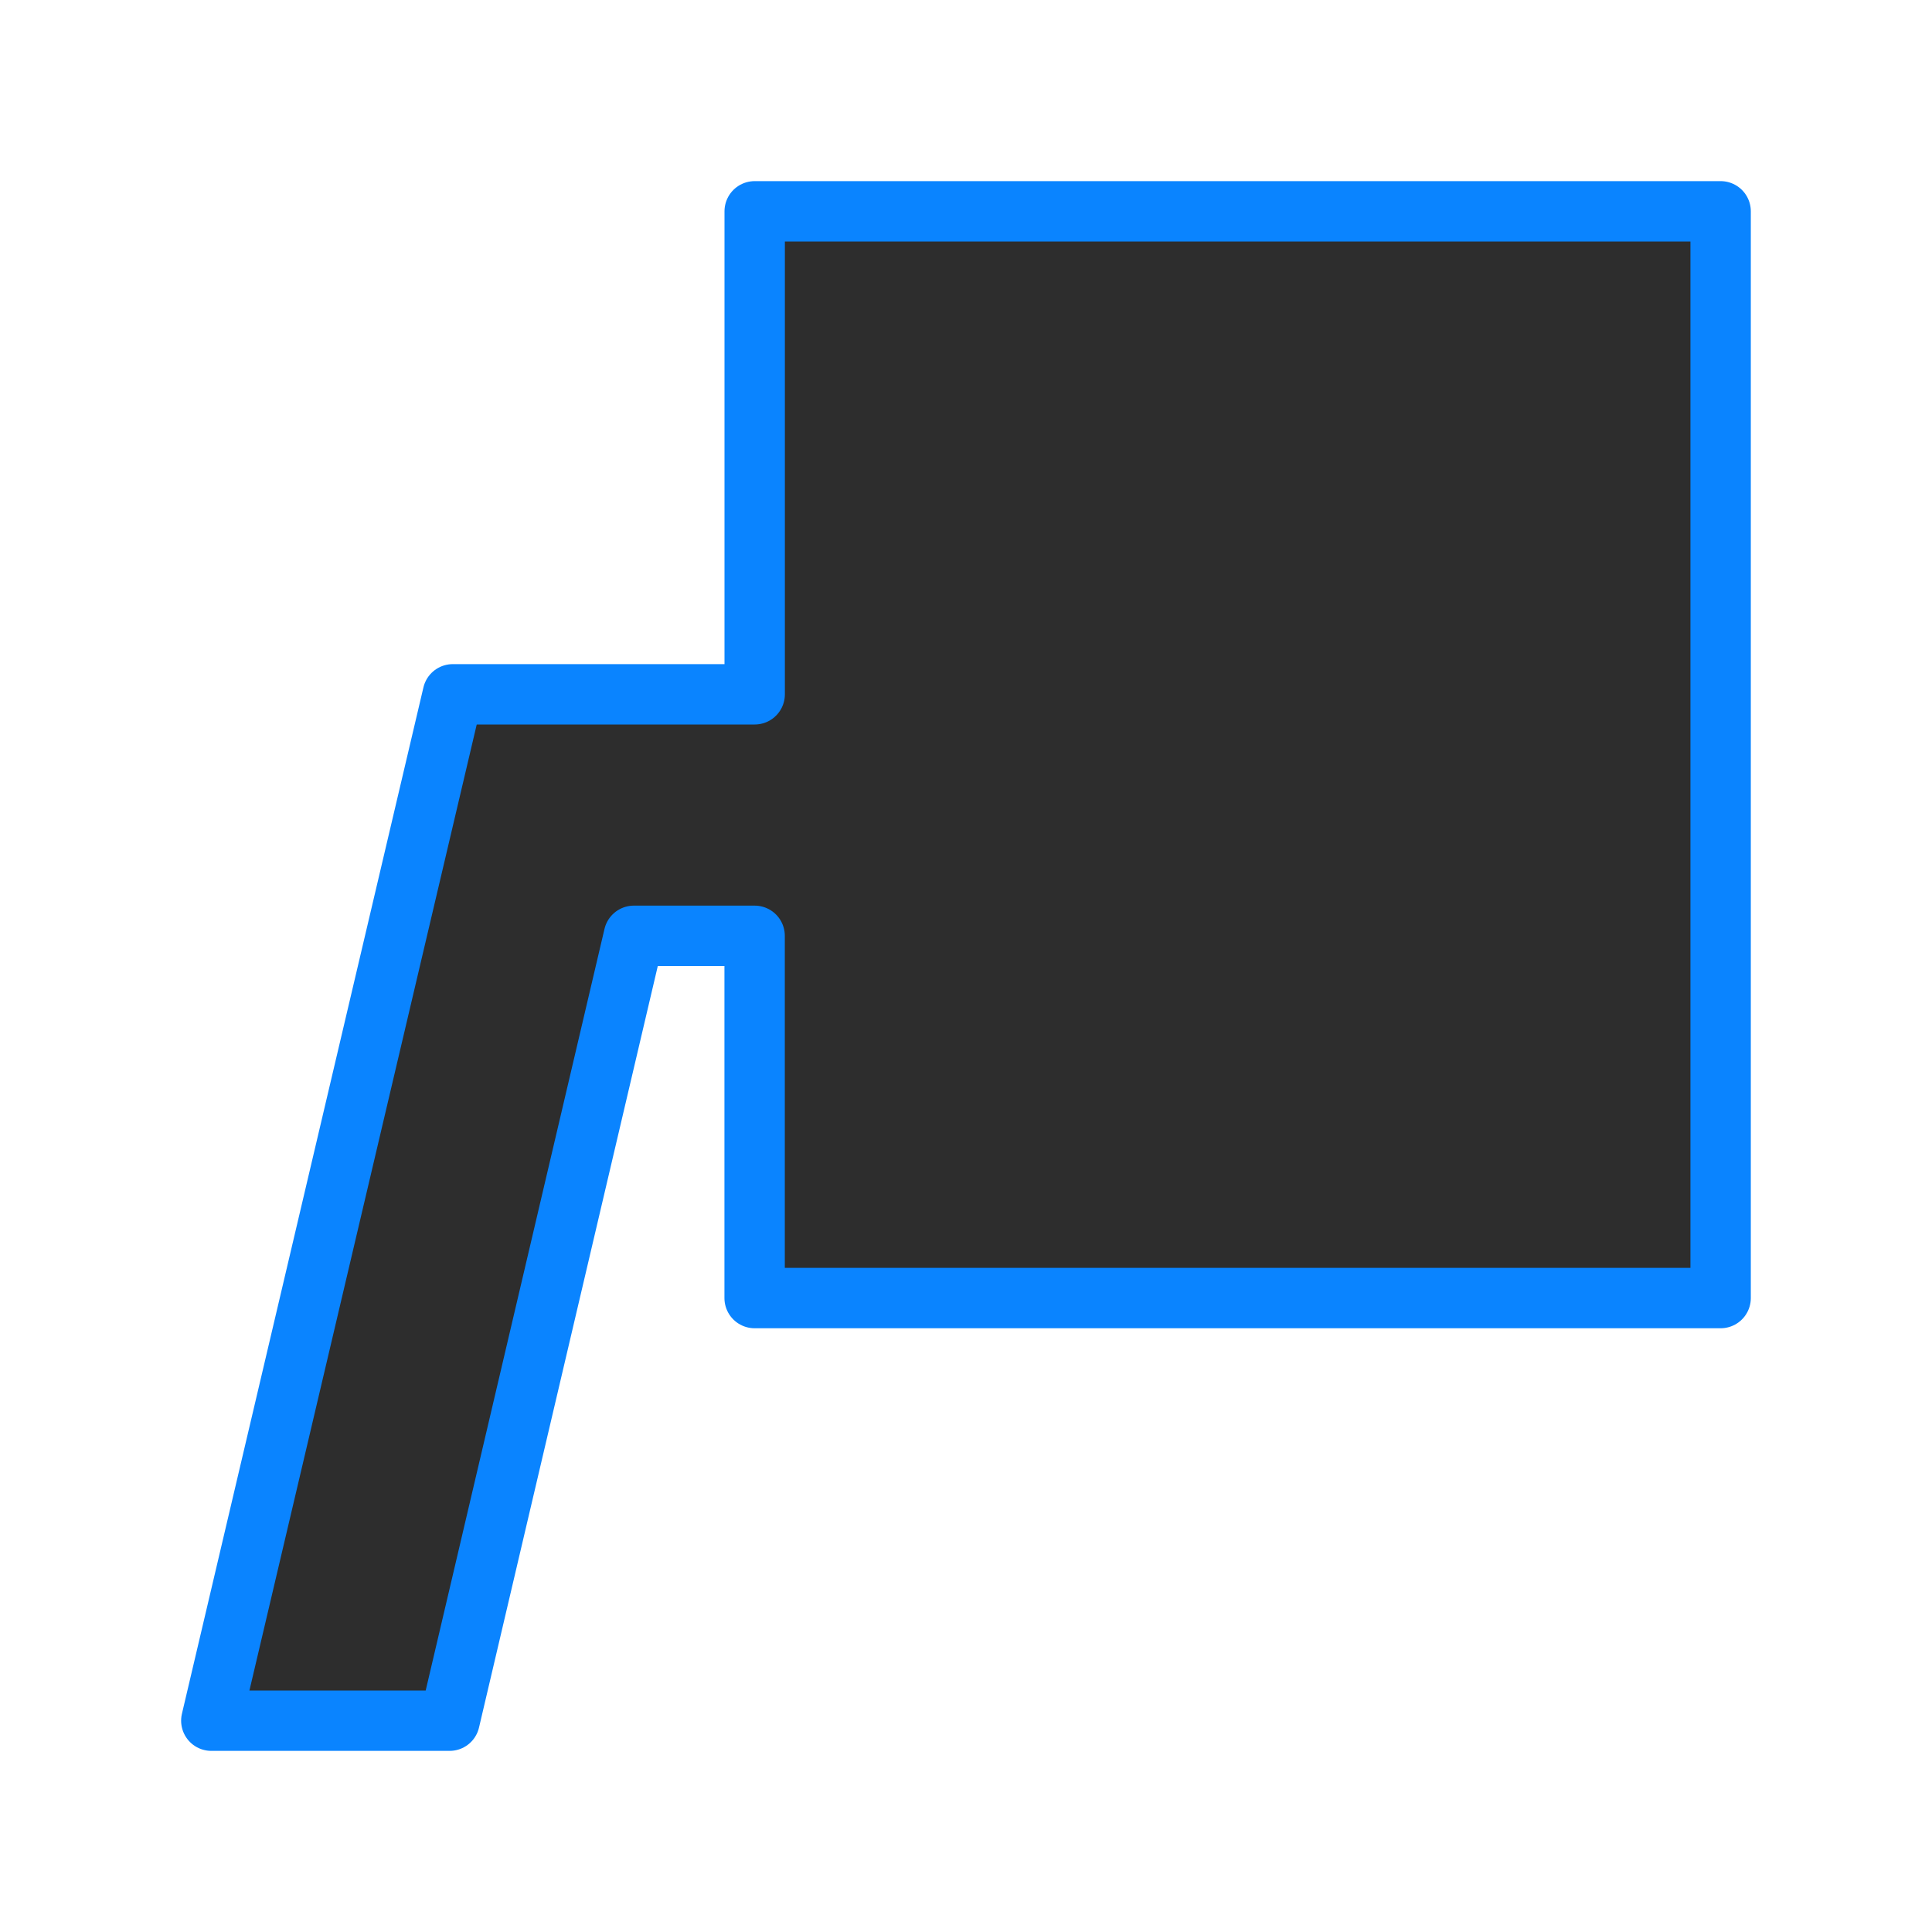 <svg viewBox="0 0 32 32" xmlns="http://www.w3.org/2000/svg" xmlns:xlink="http://www.w3.org/1999/xlink"><linearGradient id="a" gradientUnits="userSpaceOnUse" x1="19.068" x2="19.169" y1="28.407" y2="4"><stop offset="0" stop-color="#2d2d2d"/><stop offset="1" stop-color="#2d2d2d"/></linearGradient><path d="m12.5 3.5v8h-5l-4 17h3.947l3.052-13h2v6h16v-18z" fill="url(#a)" stroke="#0a84ff" stroke-linecap="round" stroke-linejoin="round" stroke-width="1"/></svg>